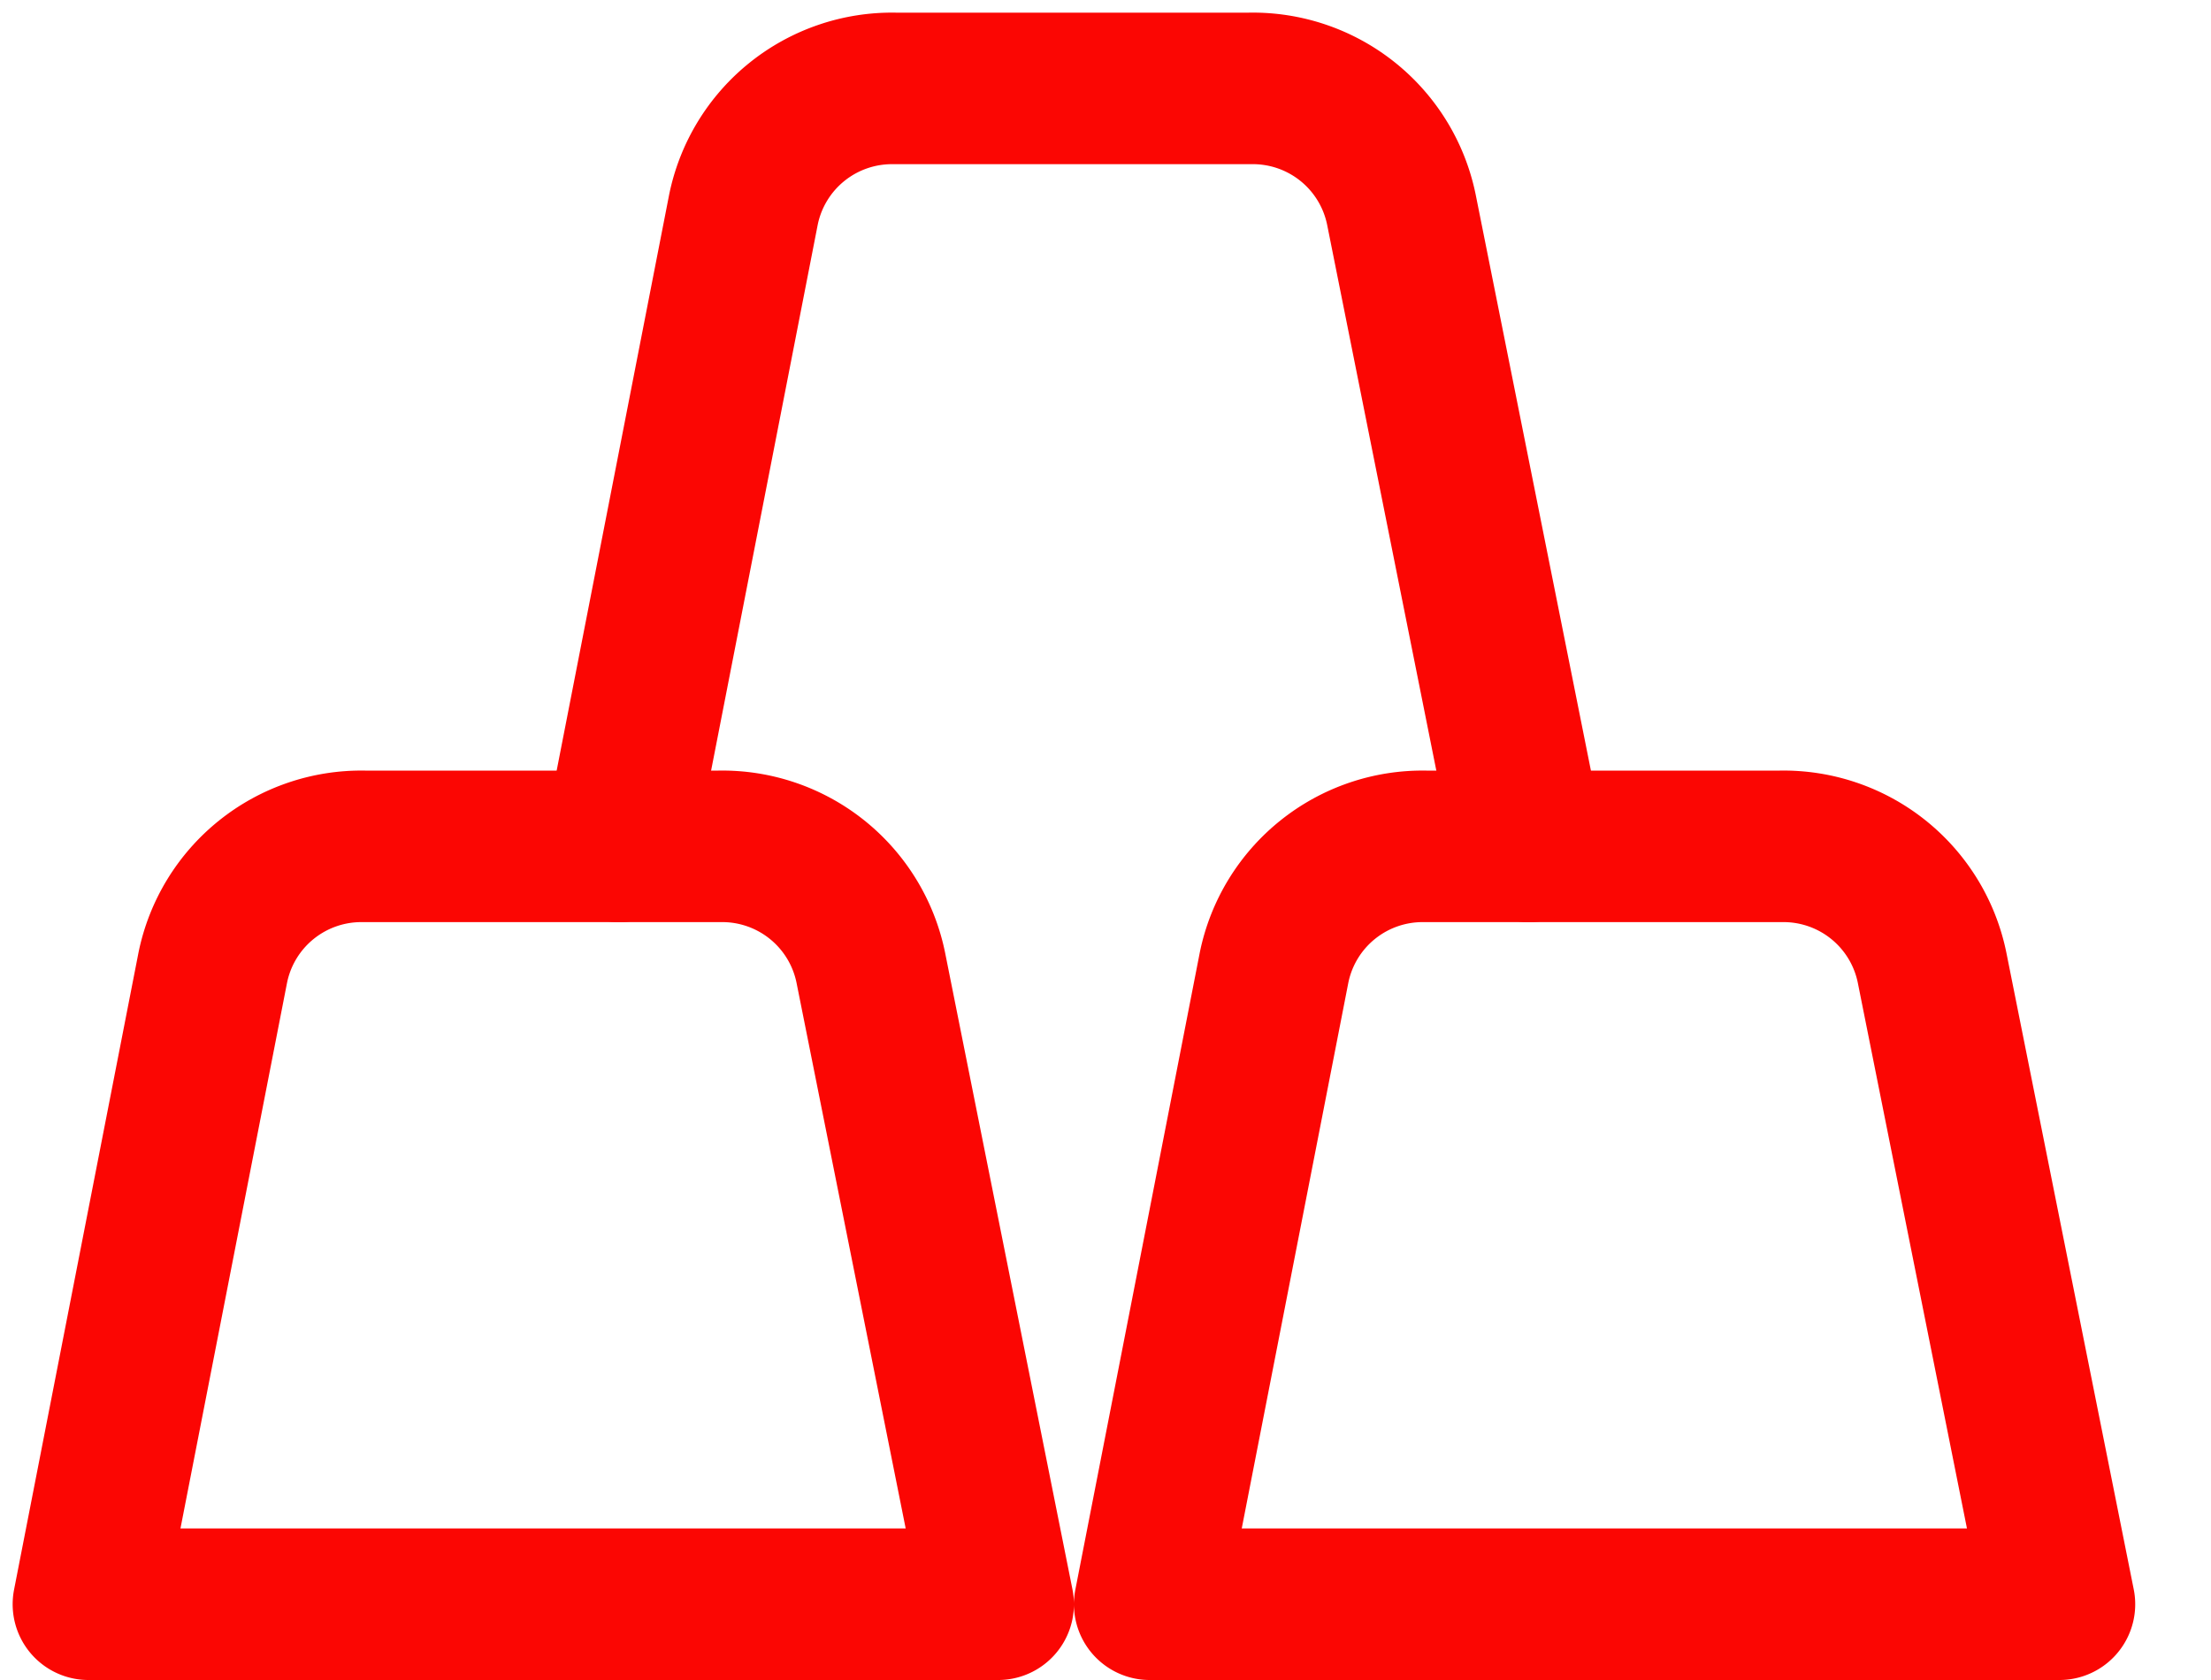 <svg width="25" height="19" fill="none" xmlns="http://www.w3.org/2000/svg"><path d="M9.846 10.943A1.714 1.714 0 0 0 8.13 9.572H4.12a1.714 1.714 0 0 0-1.714 1.371L1 18.143h10.286l-1.44-7.2zm12 0a1.714 1.714 0 0 0-1.715-1.371H16.12a1.714 1.714 0 0 0-1.714 1.371L13 18.143h10.286l-1.44-7.2z" stroke="#FB0603" stroke-width="1.714" stroke-linecap="round" stroke-linejoin="round"/><path d="M17.286 9.572l-1.44-7.2A1.714 1.714 0 0 0 14.13 1H10.12a1.714 1.714 0 0 0-1.714 1.372L7 9.572" stroke="#FB0603" stroke-width="1.714" stroke-linecap="round" stroke-linejoin="round"/></svg>